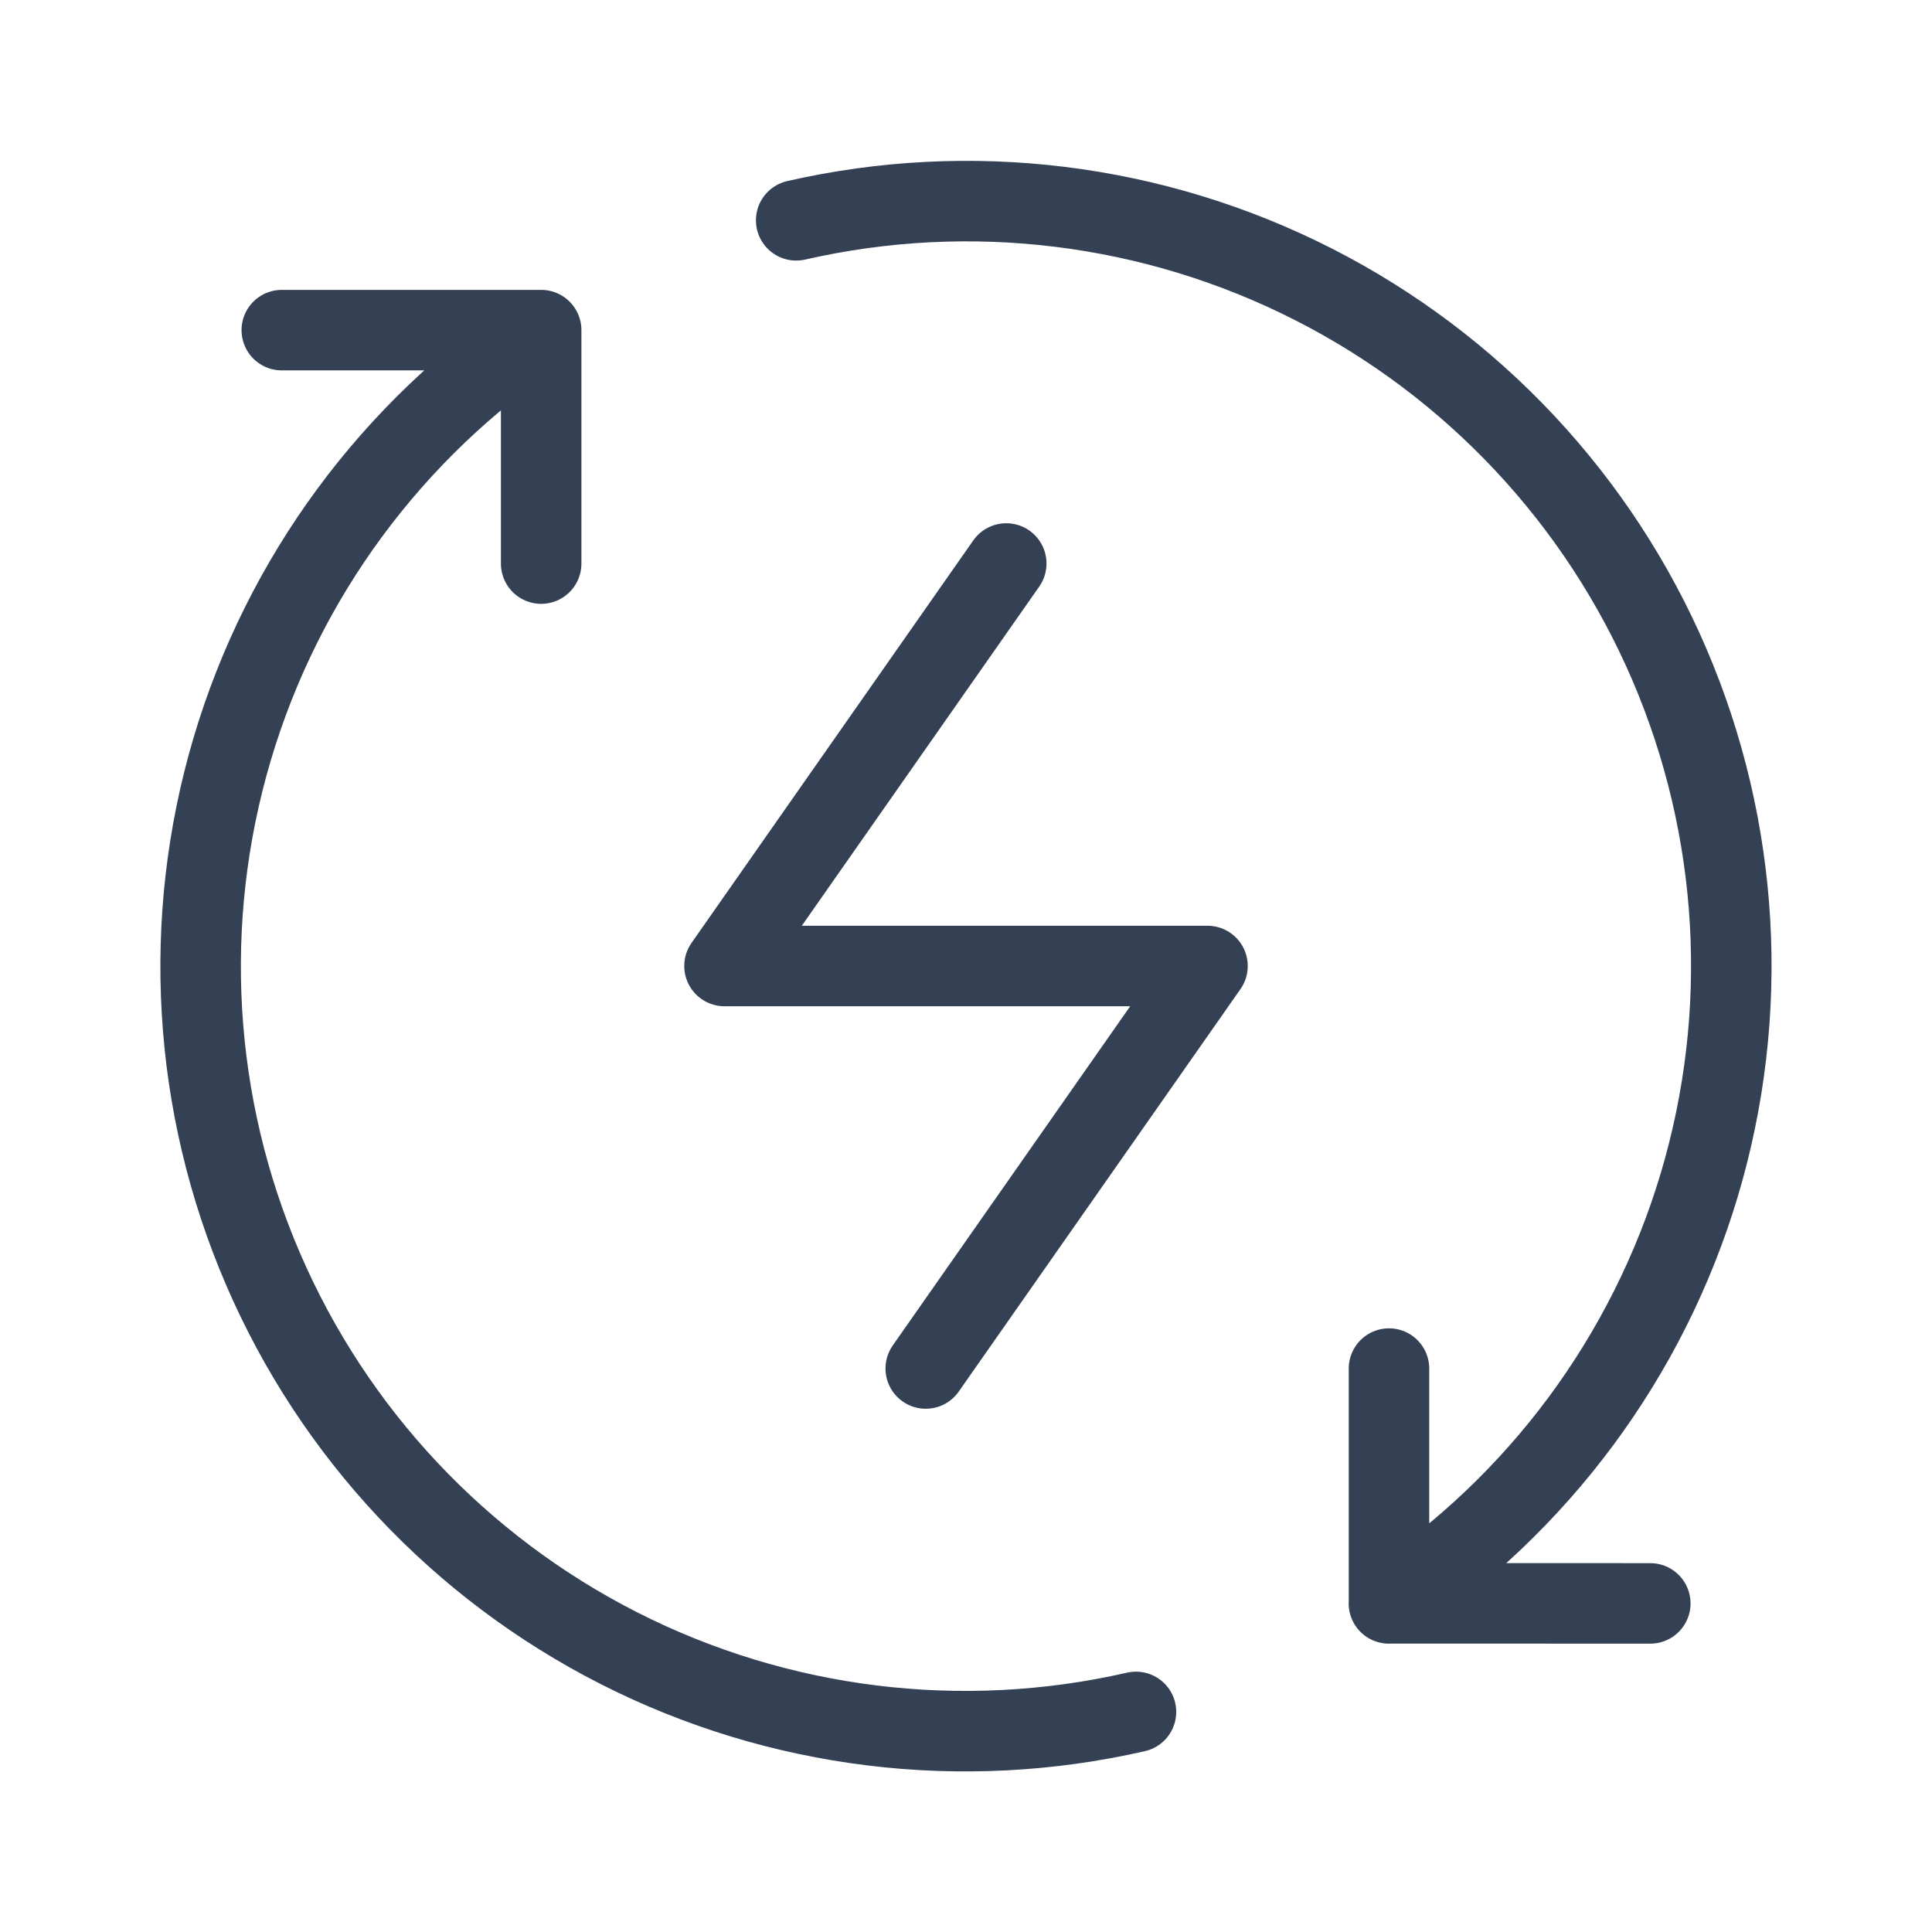 <svg xmlns="http://www.w3.org/2000/svg" fill="none" viewBox="0 0 48 48" height="48" width="48">
<path stroke-linejoin="round" stroke-linecap="round" stroke-width="2" stroke="#344054" d="M34.507 39.836C38.215 37.379 40.944 33.699 42.218 29.437C43.492 25.174 43.23 20.601 41.477 16.512C39.725 12.423 36.594 9.079 32.629 7.062C28.664 5.045 24.117 4.483 19.781 5.474M34.509 34.002V39.834L41.001 39.836M13.445 8.202C9.747 10.667 7.031 14.35 5.768 18.611C4.505 22.872 4.775 27.441 6.533 31.523C8.29 35.605 11.422 38.942 15.385 40.953C19.348 42.964 23.891 43.523 28.223 42.532M13.445 8.202V14.002M13.445 8.202H7.001"></path>
<path stroke-linejoin="round" stroke-linecap="round" stroke-width="2" stroke="#344054" d="M25 14L18 24H30L23 34"></path>
</svg>
